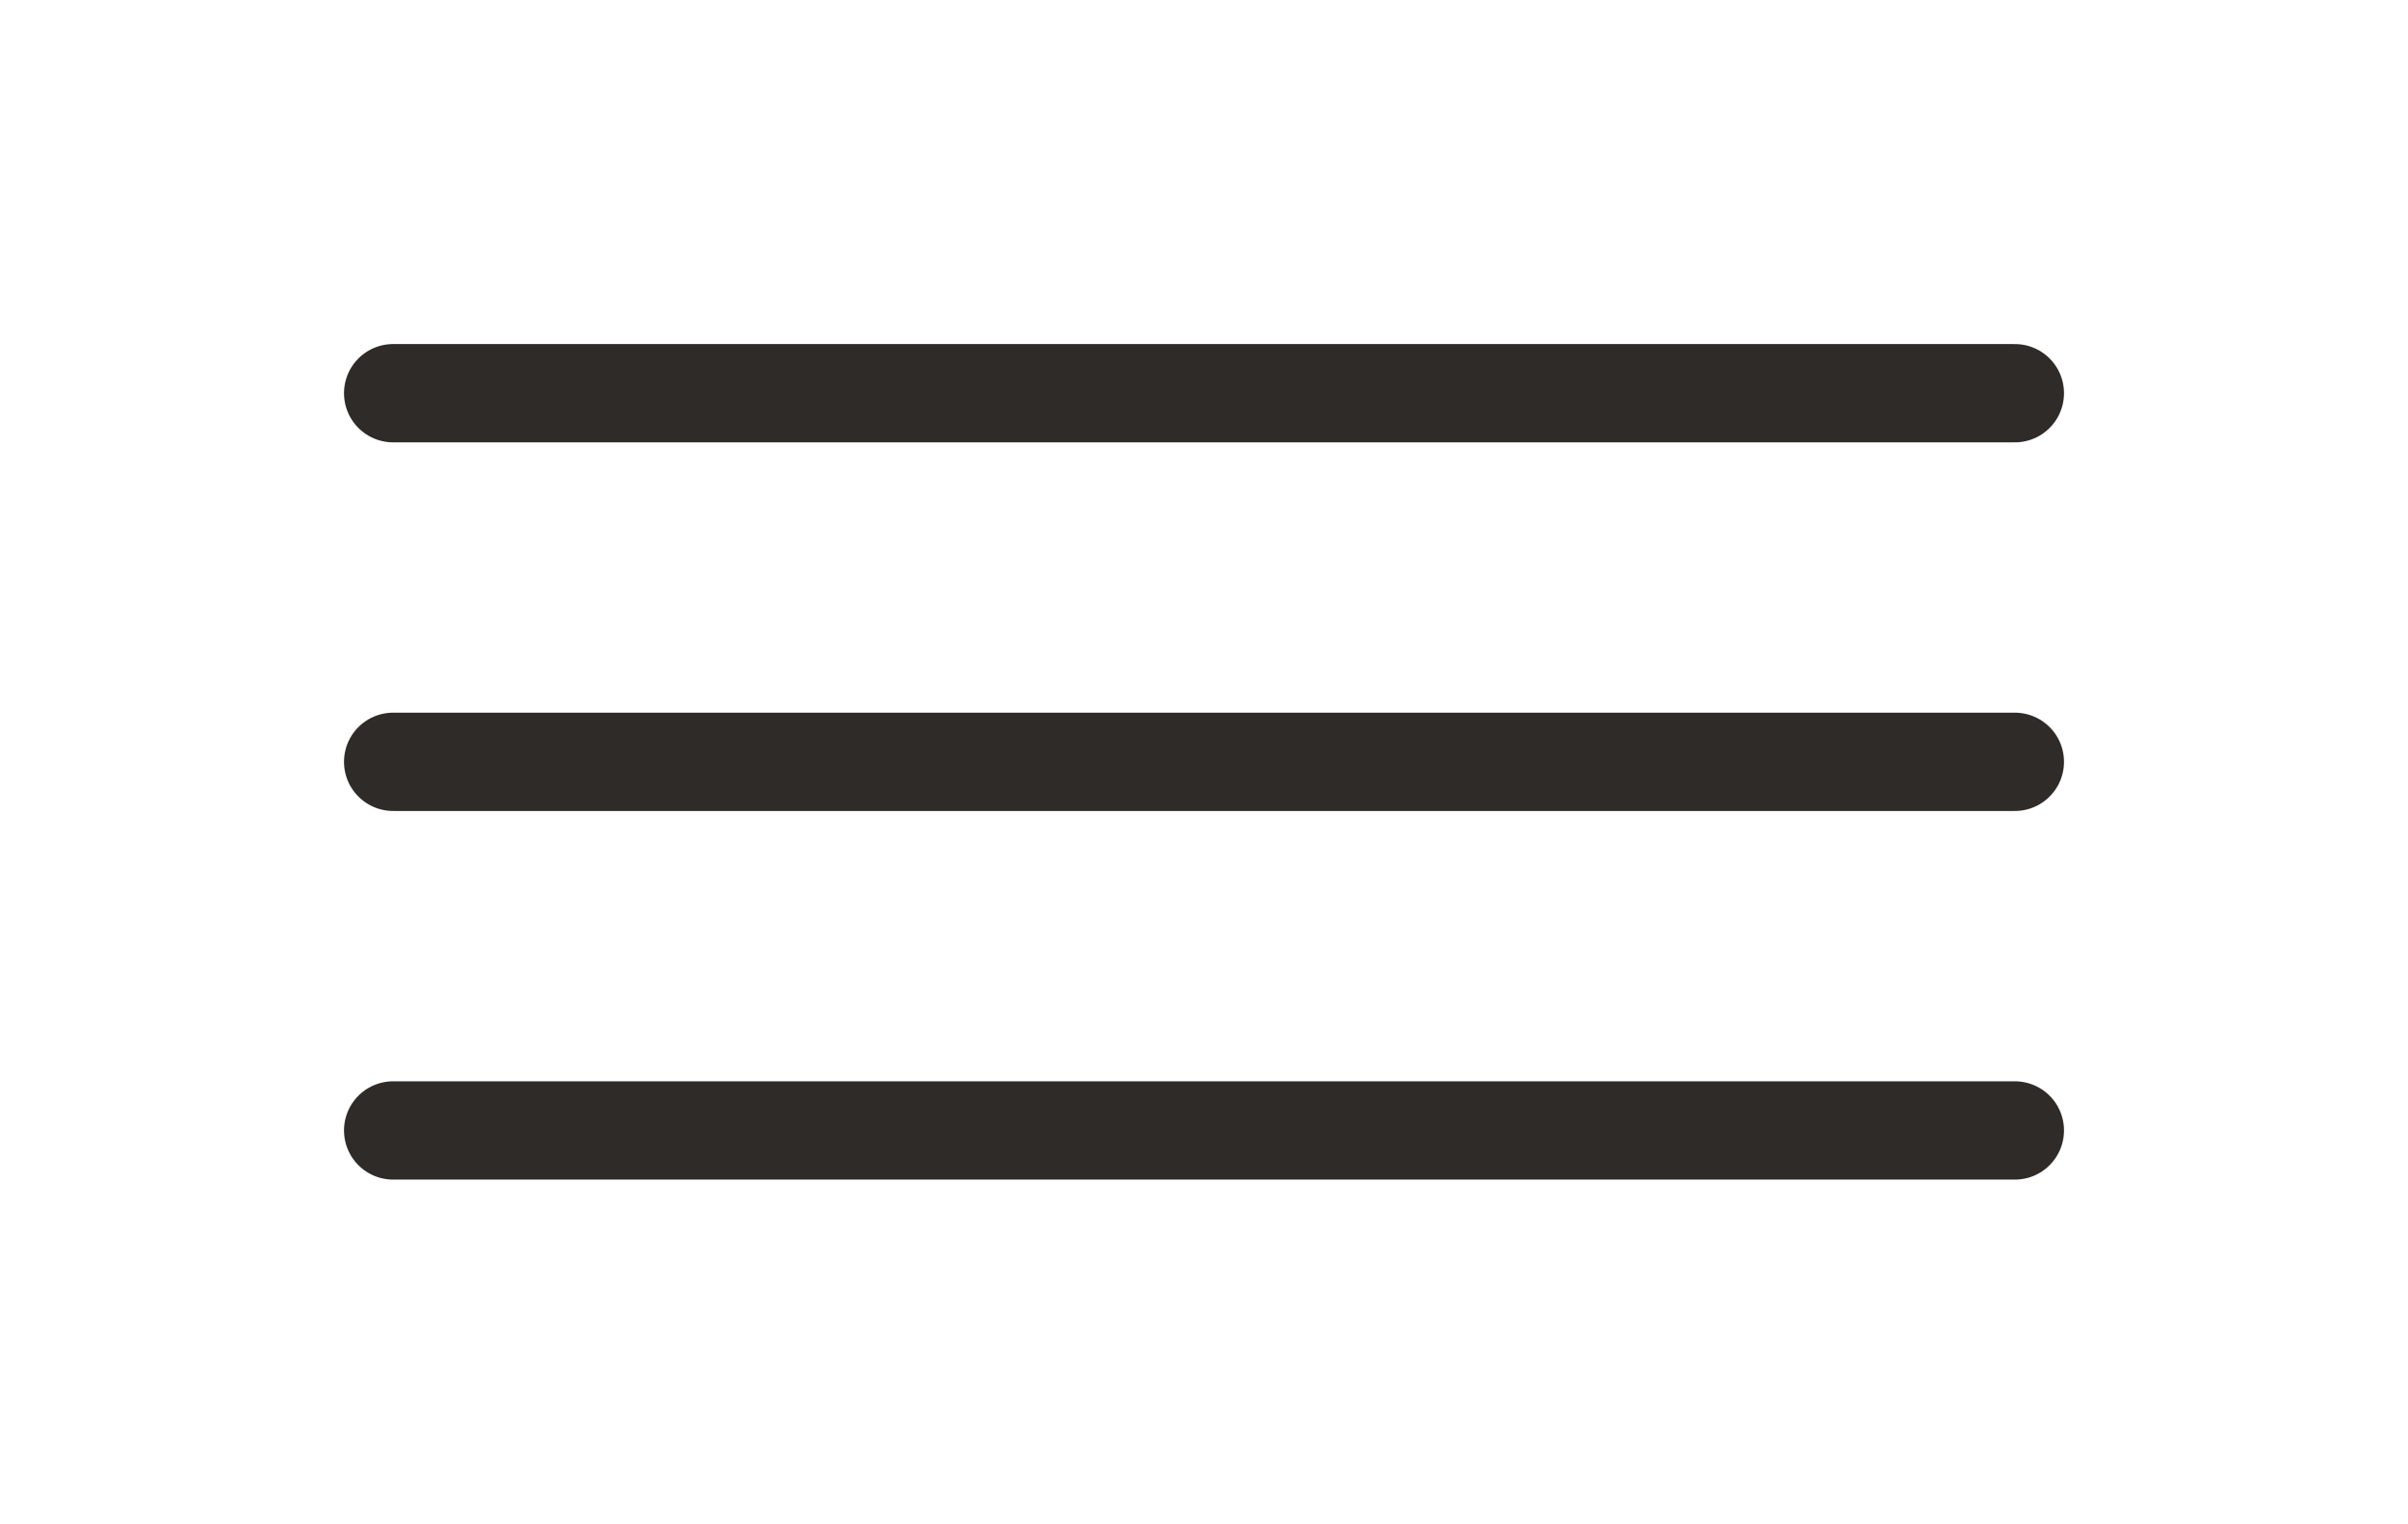 <?xml version="1.0" encoding="UTF-8"?> <svg xmlns="http://www.w3.org/2000/svg" width="49" height="31" viewBox="0 0 49 31" fill="none"><path d="M8 8H41M8 15.5H41M8 23H41" stroke="#2F2B28" stroke-width="2" stroke-linecap="round" stroke-linejoin="round"></path></svg> 